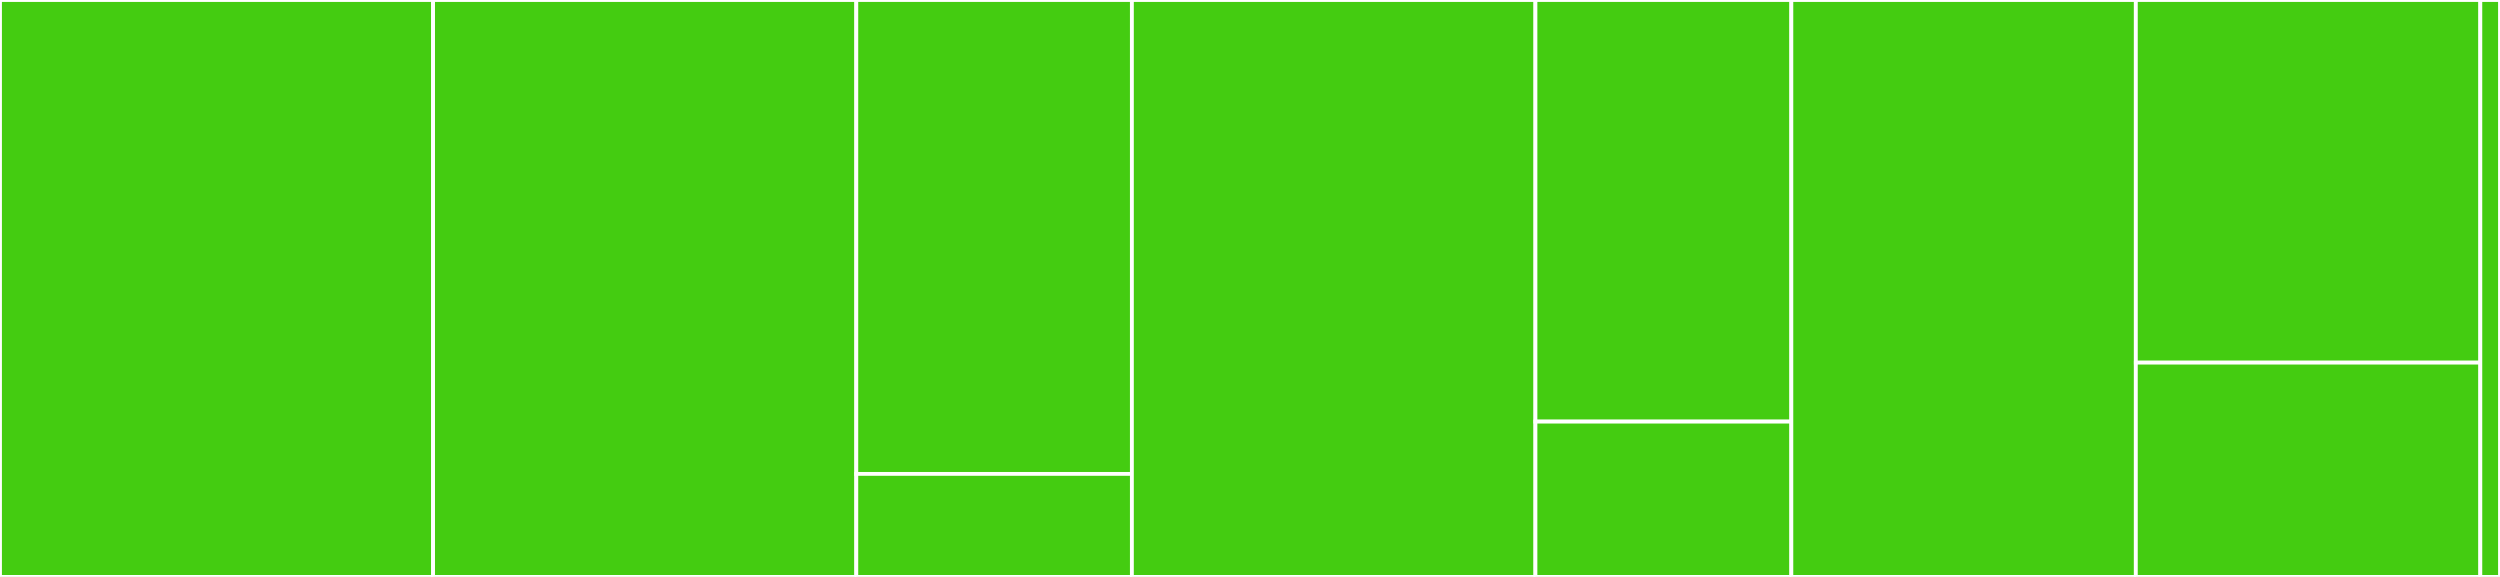 <svg baseProfile="full" width="650" height="150" viewBox="0 0 650 150" version="1.1"
xmlns="http://www.w3.org/2000/svg" xmlns:ev="http://www.w3.org/2001/xml-events"
xmlns:xlink="http://www.w3.org/1999/xlink">

<rect x="0" y="0" width="650" height="150" fill="#333333" stroke="none"/>

<style>rect.s{mask:url(#mask);}</style>
<defs>
  <pattern id="white" width="4" height="4" patternUnits="userSpaceOnUse" patternTransform="rotate(45)">
    <rect width="2" height="2" transform="translate(0,0)" fill="white"></rect>
  </pattern>
  <mask id="mask">
    <rect x="0" y="0" width="100%" height="100%" fill="url(#white)"></rect>
  </mask>
</defs>

<rect x="0" y="0" width="112.598" height="150.0" fill="#4c1" stroke="white" stroke-width="1" class=" tooltipped" data-content="yab-fetch/src/core/fetch.ts"><title>yab-fetch/src/core/fetch.ts</title></rect>
<rect x="112.598" y="0" width="110.039" height="150.0" fill="#4c1" stroke="white" stroke-width="1" class=" tooltipped" data-content="yab-fetch/src/core/fetchMiddleware.ts"><title>yab-fetch/src/core/fetchMiddleware.ts</title></rect>
<rect x="222.638" y="0" width="71.654" height="123.214" fill="#4c1" stroke="white" stroke-width="1" class=" tooltipped" data-content="yab-fetch/src/core/context.ts"><title>yab-fetch/src/core/context.ts</title></rect>
<rect x="222.638" y="123.214" width="71.654" height="26.786" fill="#4c1" stroke="white" stroke-width="1" class=" tooltipped" data-content="yab-fetch/src/core/error.ts"><title>yab-fetch/src/core/error.ts</title></rect>
<rect x="294.291" y="0" width="104.921" height="150.0" fill="#4c1" stroke="white" stroke-width="1" class=" tooltipped" data-content="yab-fetch/src/utils/index.ts"><title>yab-fetch/src/utils/index.ts</title></rect>
<rect x="399.213" y="0" width="66.535" height="109.615" fill="#4c1" stroke="white" stroke-width="1" class=" tooltipped" data-content="yab-fetch/src/defaults/index.ts"><title>yab-fetch/src/defaults/index.ts</title></rect>
<rect x="399.213" y="109.615" width="66.535" height="40.385" fill="#4c1" stroke="white" stroke-width="1" class=" tooltipped" data-content="yab-fetch/src/enums.ts"><title>yab-fetch/src/enums.ts</title></rect>
<rect x="465.748" y="0" width="89.567" height="150.0" fill="#4c1" stroke="white" stroke-width="1" class=" tooltipped" data-content="yab-fetch-cache/src/cache/idb.ts"><title>yab-fetch-cache/src/cache/idb.ts</title></rect>
<rect x="555.315" y="0" width="89.567" height="94.286" fill="#4c1" stroke="white" stroke-width="1" class=" tooltipped" data-content="yab-fetch-cache/src/cache/index.ts"><title>yab-fetch-cache/src/cache/index.ts</title></rect>
<rect x="555.315" y="94.286" width="89.567" height="55.714" fill="#4c1" stroke="white" stroke-width="1" class=" tooltipped" data-content="yab-fetch-cache/src/cache/utils.ts"><title>yab-fetch-cache/src/cache/utils.ts</title></rect>
<rect x="644.882" y="0" width="5.118" height="150" fill="#4c1" stroke="white" stroke-width="1" class=" tooltipped" data-content="yab-fetch-cache/src/index.ts"><title>yab-fetch-cache/src/index.ts</title></rect>
</svg>